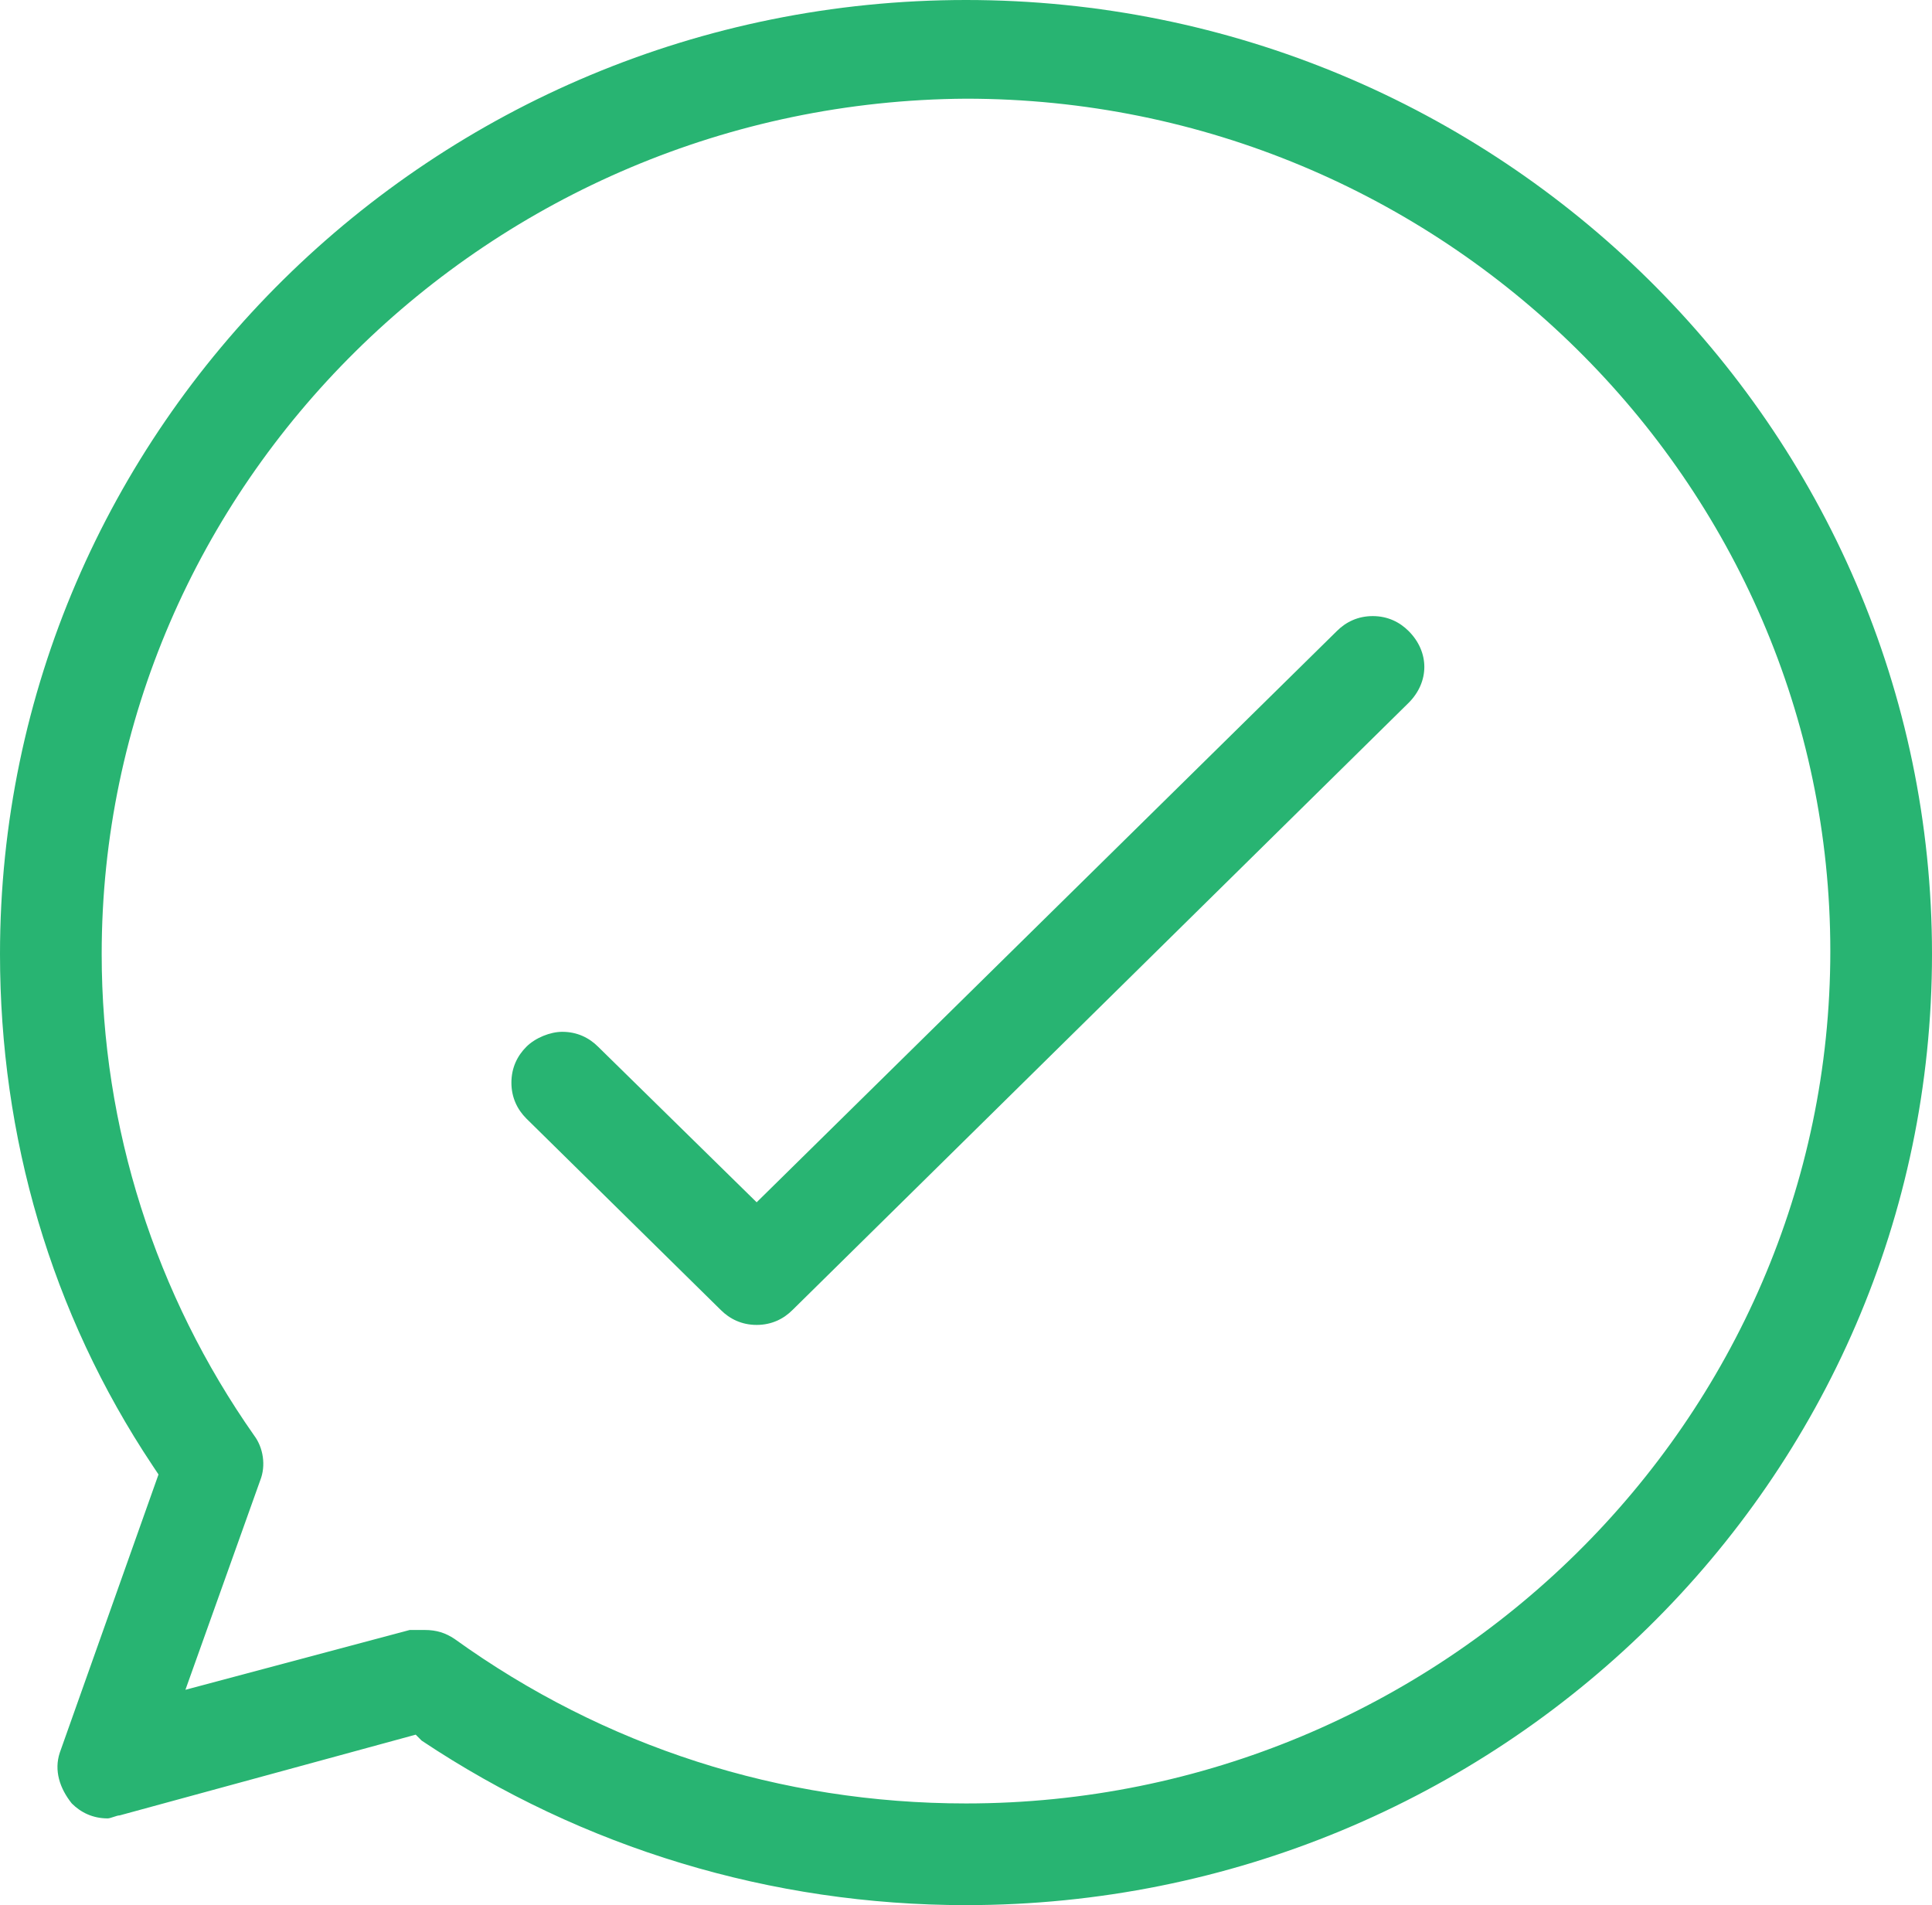 <?xml version="1.0" encoding="utf-8"?>
<!-- Generator: Adobe Illustrator 26.0.3, SVG Export Plug-In . SVG Version: 6.00 Build 0)  -->
<svg version="1.1" id="レイヤー_1" xmlns="http://www.w3.org/2000/svg" xmlns:xlink="http://www.w3.org/1999/xlink" x="0px"
	 y="0px" viewBox="0 0 64.6 63.7" style="enable-background:new 0 0 64.6 63.7;" xml:space="preserve">
<style type="text/css">
	.st0{fill:#28B472;}
</style>
<g>
	<g>
		<path class="st0" d="M32.3,63.7c-6.5,0-12.8-1.9-18.2-5.5L13.9,58L4,60.7c-0.1,0-0.3,0.1-0.4,0.1c-0.5,0-0.9-0.2-1.2-0.5
			c-0.4-0.5-0.6-1.1-0.4-1.7l3.3-9.3L5.1,49C1.7,43.9,0,38,0,31.9C0,14.3,14.5,0,32.3,0c17.8,0,32.3,14.3,32.3,31.9
			S50.1,63.7,32.3,63.7z M14.2,54.5c0.4,0,0.7,0.1,1,0.3c5,3.6,10.9,5.5,17.1,5.5c15.9,0,28.9-12.8,28.9-28.5
			c0-15.7-13-28.5-28.9-28.5C16.4,3.4,3.4,16.2,3.4,31.9c0,5.8,1.8,11.4,5.1,16.1c0.3,0.4,0.4,1,0.2,1.5l-2.5,7l7.5-2
			C13.9,54.5,14.1,54.5,14.2,54.5z"/>
	</g>
	<g>
		<path class="st0" d="M25.3,44.3c-0.5,0-0.9-0.2-1.2-0.5l-6.5-6.4c-0.3-0.3-0.5-0.7-0.5-1.2c0-0.5,0.2-0.9,0.5-1.2
			c0.3-0.3,0.8-0.5,1.2-0.5c0.5,0,0.9,0.2,1.2,0.5l5.3,5.2l19.4-19.1c0.3-0.3,0.7-0.5,1.2-0.5c0.5,0,0.9,0.2,1.2,0.5
			c0.7,0.7,0.7,1.7,0,2.4L26.5,43.8C26.2,44.1,25.8,44.3,25.3,44.3z"/>
	</g>
</g>
</svg>
